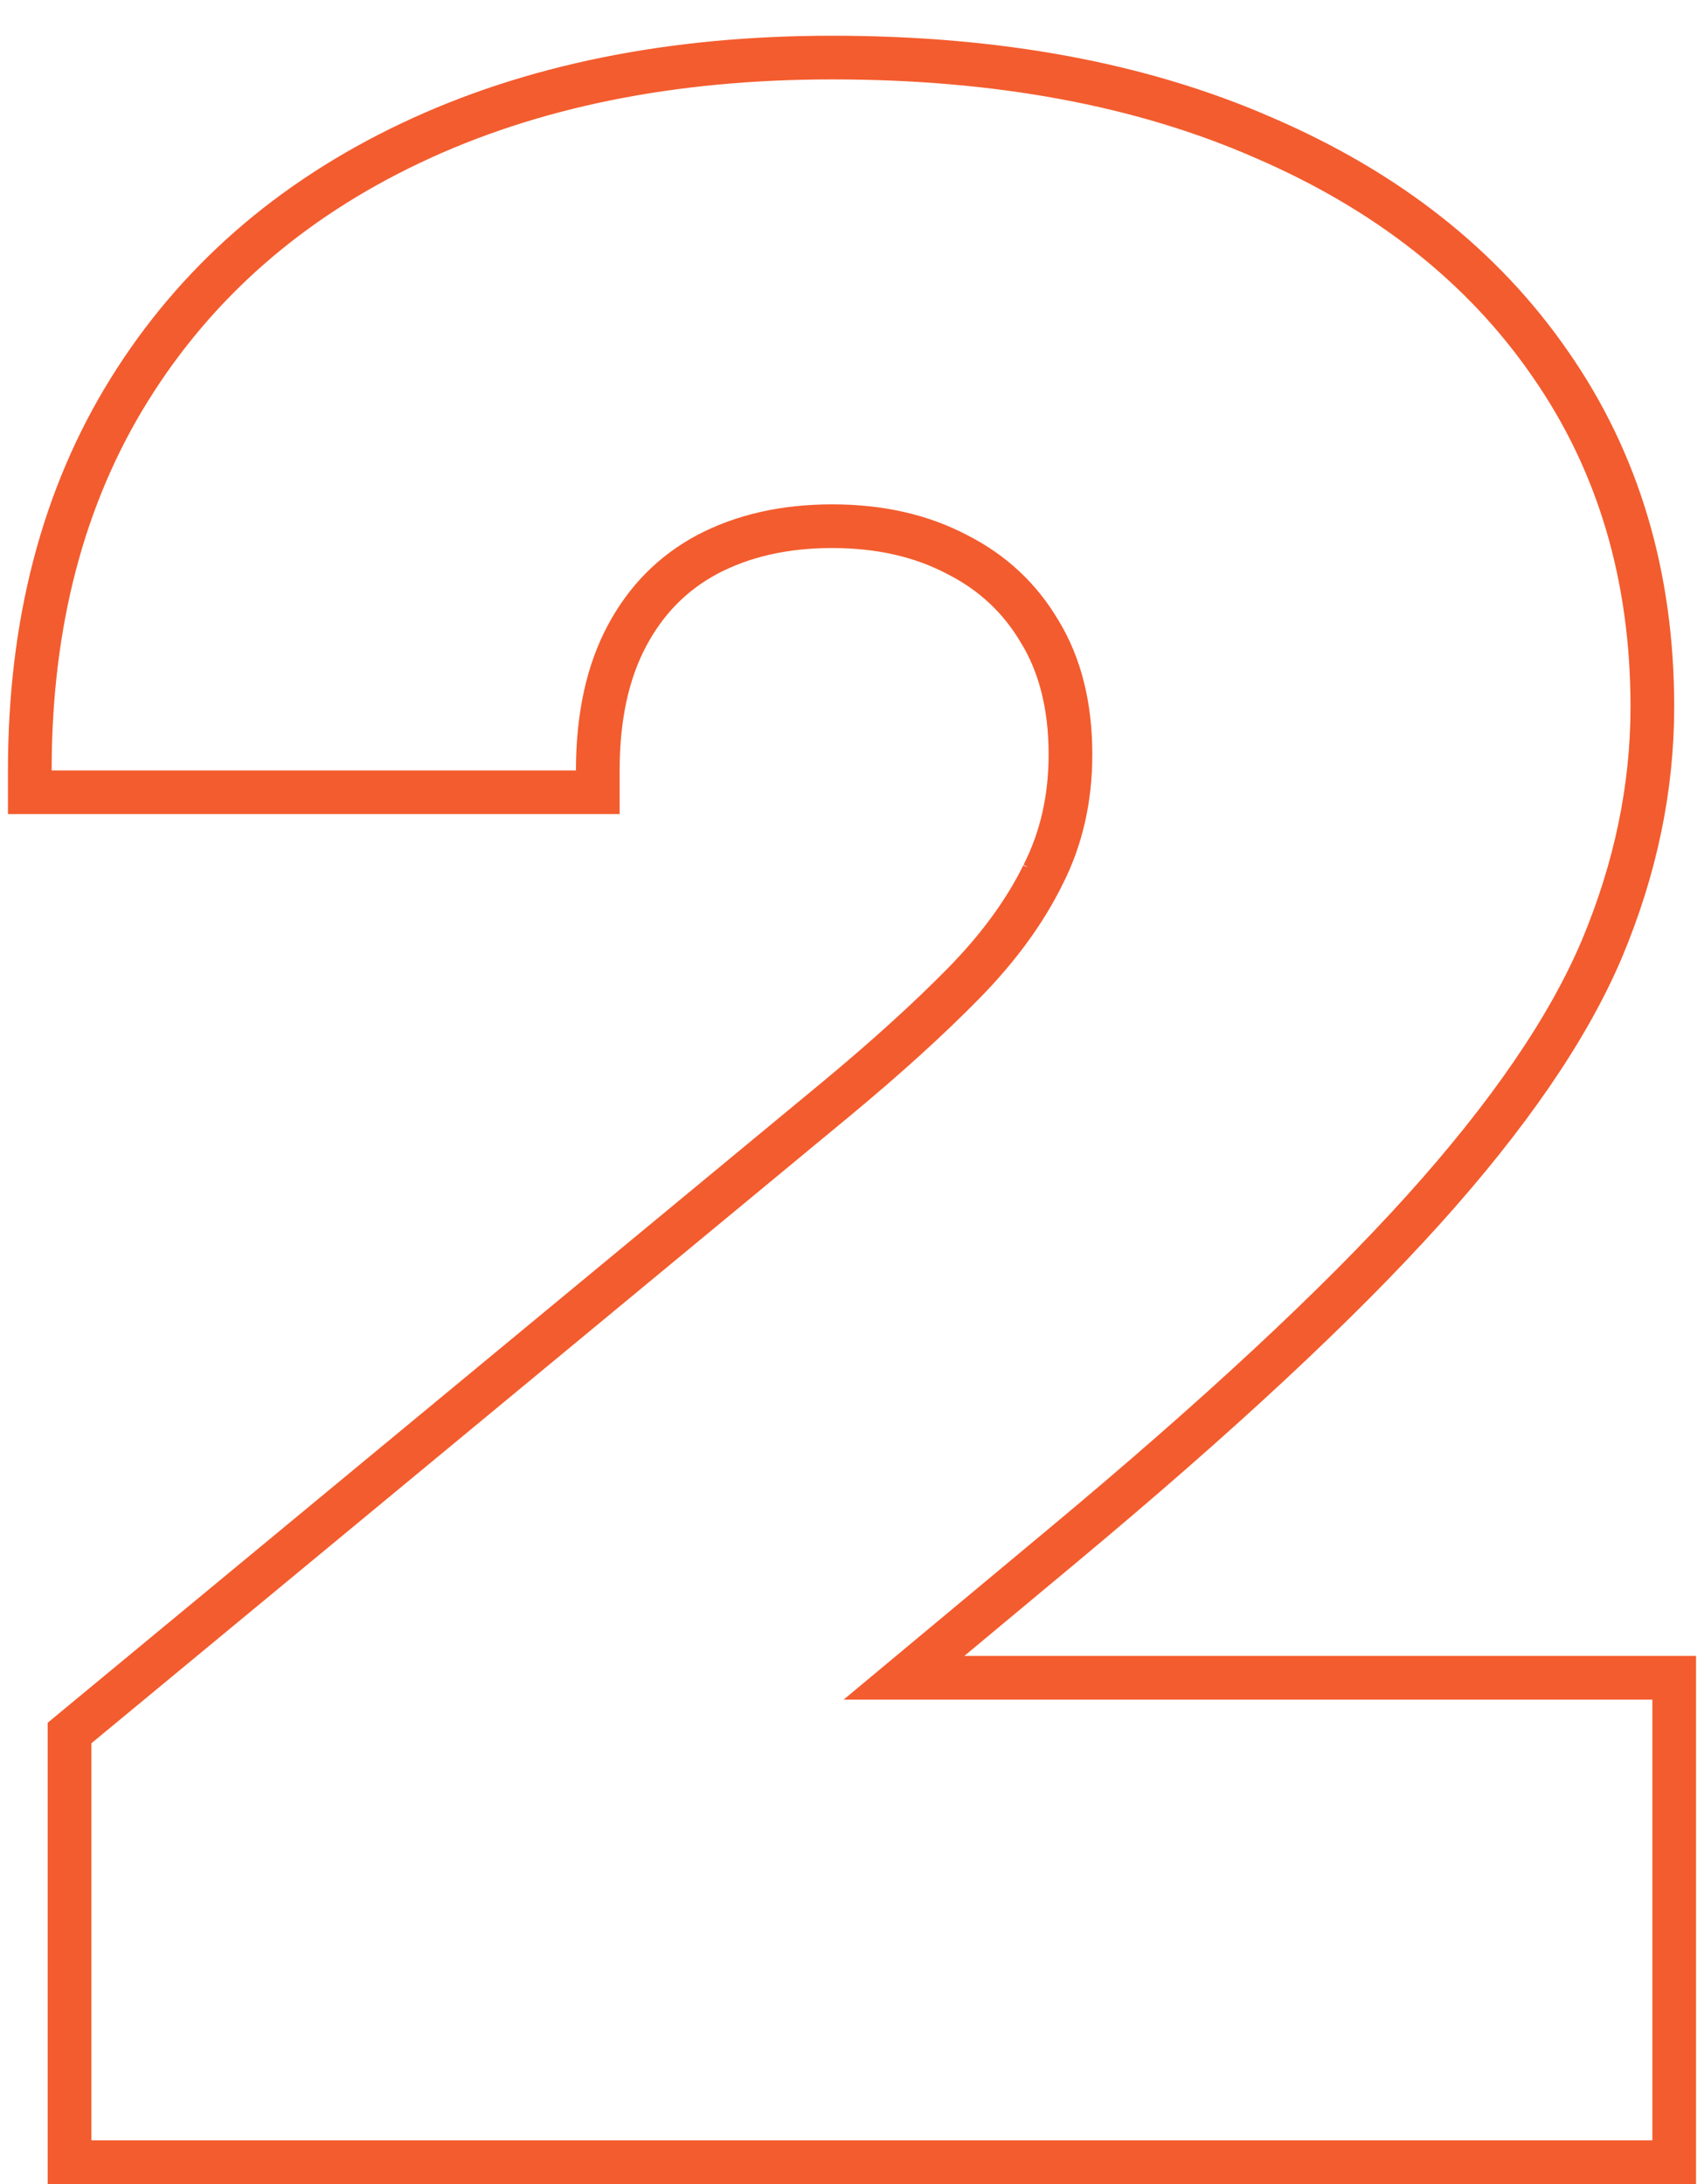 <?xml version="1.0" encoding="UTF-8"?> <svg xmlns="http://www.w3.org/2000/svg" width="39" height="50" viewBox="0 0 39 50" fill="none"><path d="M1.591 49V49.5H2.091H37.818H38.318V49V38.909V38.409H37.818H20.69L24.32 35.384C27.874 32.422 30.629 29.86 32.576 27.698C34.52 25.54 35.893 23.545 36.665 21.718L36.666 21.716C37.432 19.887 37.818 18.041 37.818 16.182C37.818 13.197 37.043 10.573 35.479 8.329C33.934 6.09 31.741 4.369 28.927 3.155C26.122 1.925 22.824 1.318 19.045 1.318C15.381 1.318 12.161 1.965 9.399 3.276C6.637 4.587 4.485 6.467 2.962 8.918C1.435 11.374 0.682 14.287 0.682 17.637V18.137H1.182H13.182H13.682V17.637C13.682 16.394 13.913 15.374 14.35 14.554C14.79 13.729 15.401 13.113 16.189 12.692C17 12.266 17.948 12.046 19.045 12.046C20.144 12.046 21.092 12.266 21.904 12.693L21.904 12.693L21.91 12.696C22.72 13.108 23.346 13.694 23.796 14.459L23.796 14.459L23.8 14.464C24.258 15.22 24.5 16.148 24.5 17.273C24.5 18.292 24.288 19.206 23.872 20.024L23.872 20.023L23.869 20.03C23.457 20.867 22.855 21.696 22.052 22.514L22.052 22.514C21.249 23.332 20.277 24.214 19.135 25.161L1.772 39.524L1.591 39.674V39.909V49Z" stroke="#F35C2E"></path></svg> 